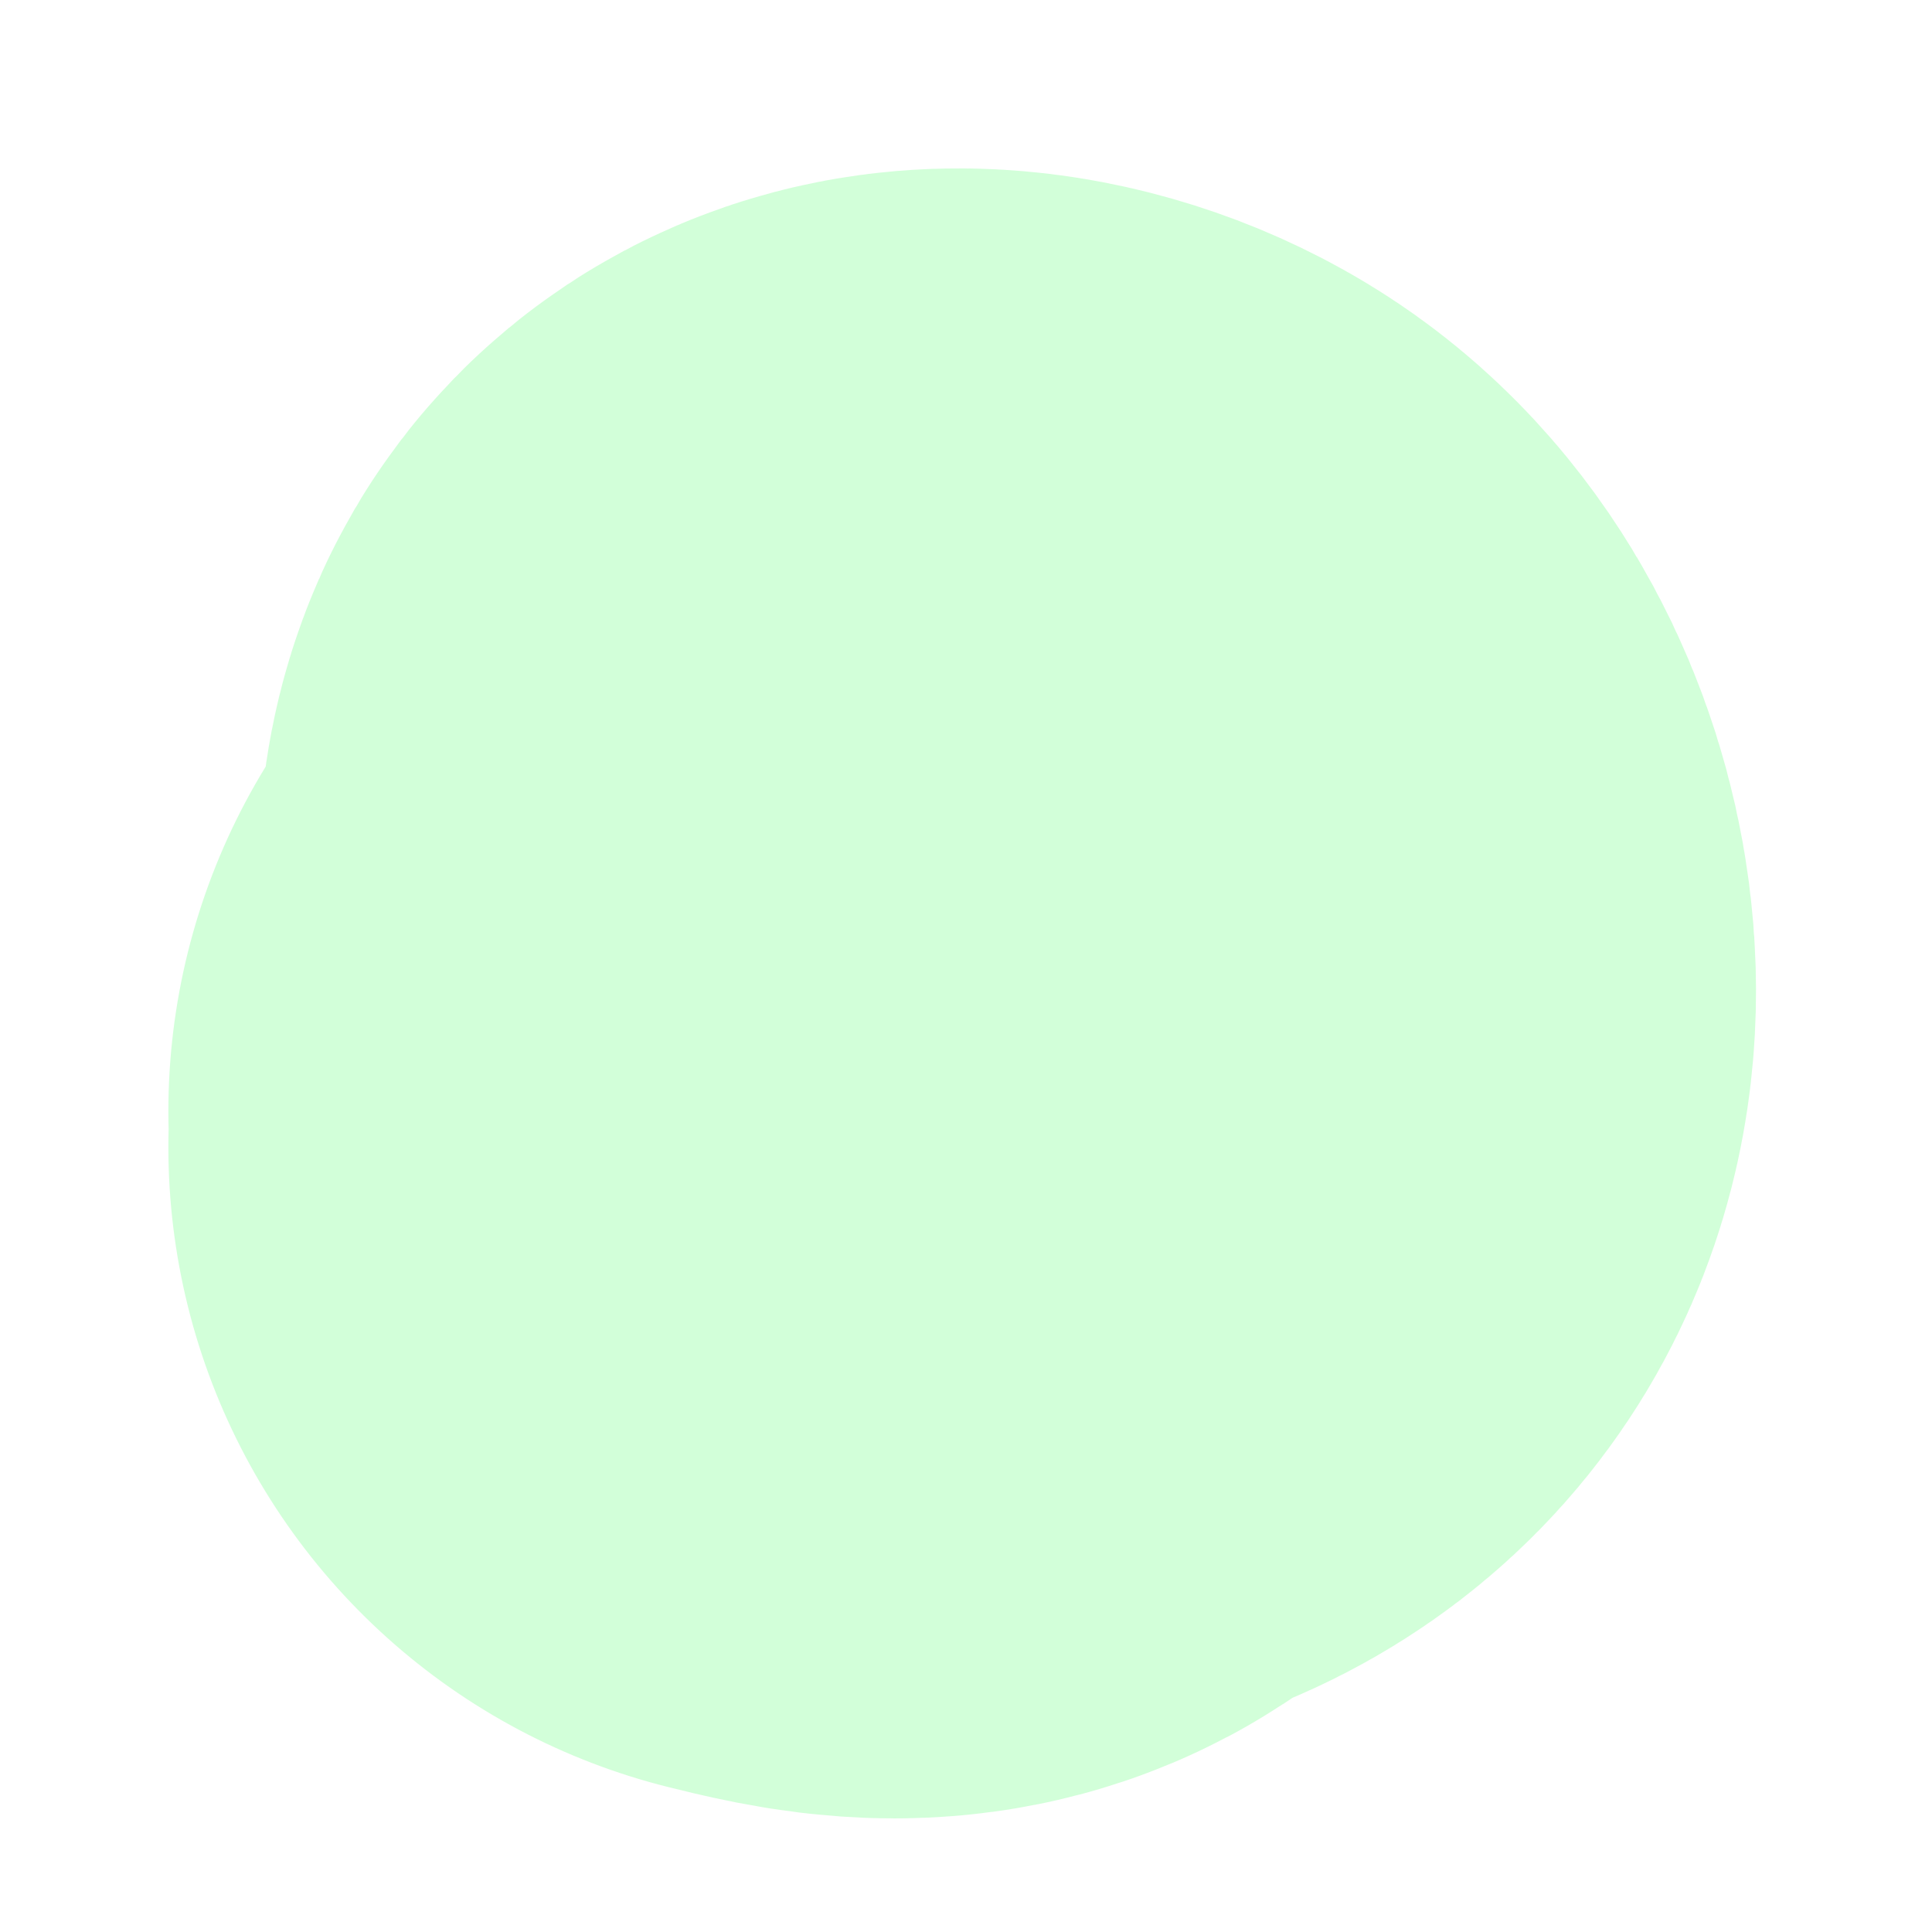 <?xml version="1.0" encoding="utf-8"?>
<svg xmlns="http://www.w3.org/2000/svg" fill="none" height="100%" overflow="visible" preserveAspectRatio="none" style="display: block;" viewBox="0 0 7 7" width="100%">
<path d="M3 4.156C3.17 4.198 3.341 4.241 3.386 4.114C3.529 3.711 3.258 3.254 3.343 3.061C3.386 2.962 3.599 2.995 3.729 3.08C3.859 3.165 3.944 3.335 3.967 3.508C3.989 3.681 3.947 3.851 3.776 3.939C3.605 4.027 3.307 4.027 3 4.027" id="Vector 73" stroke="#0BFF30" stroke-linecap="round" stroke-opacity="0.18" stroke-width="4.78"/>
</svg>
